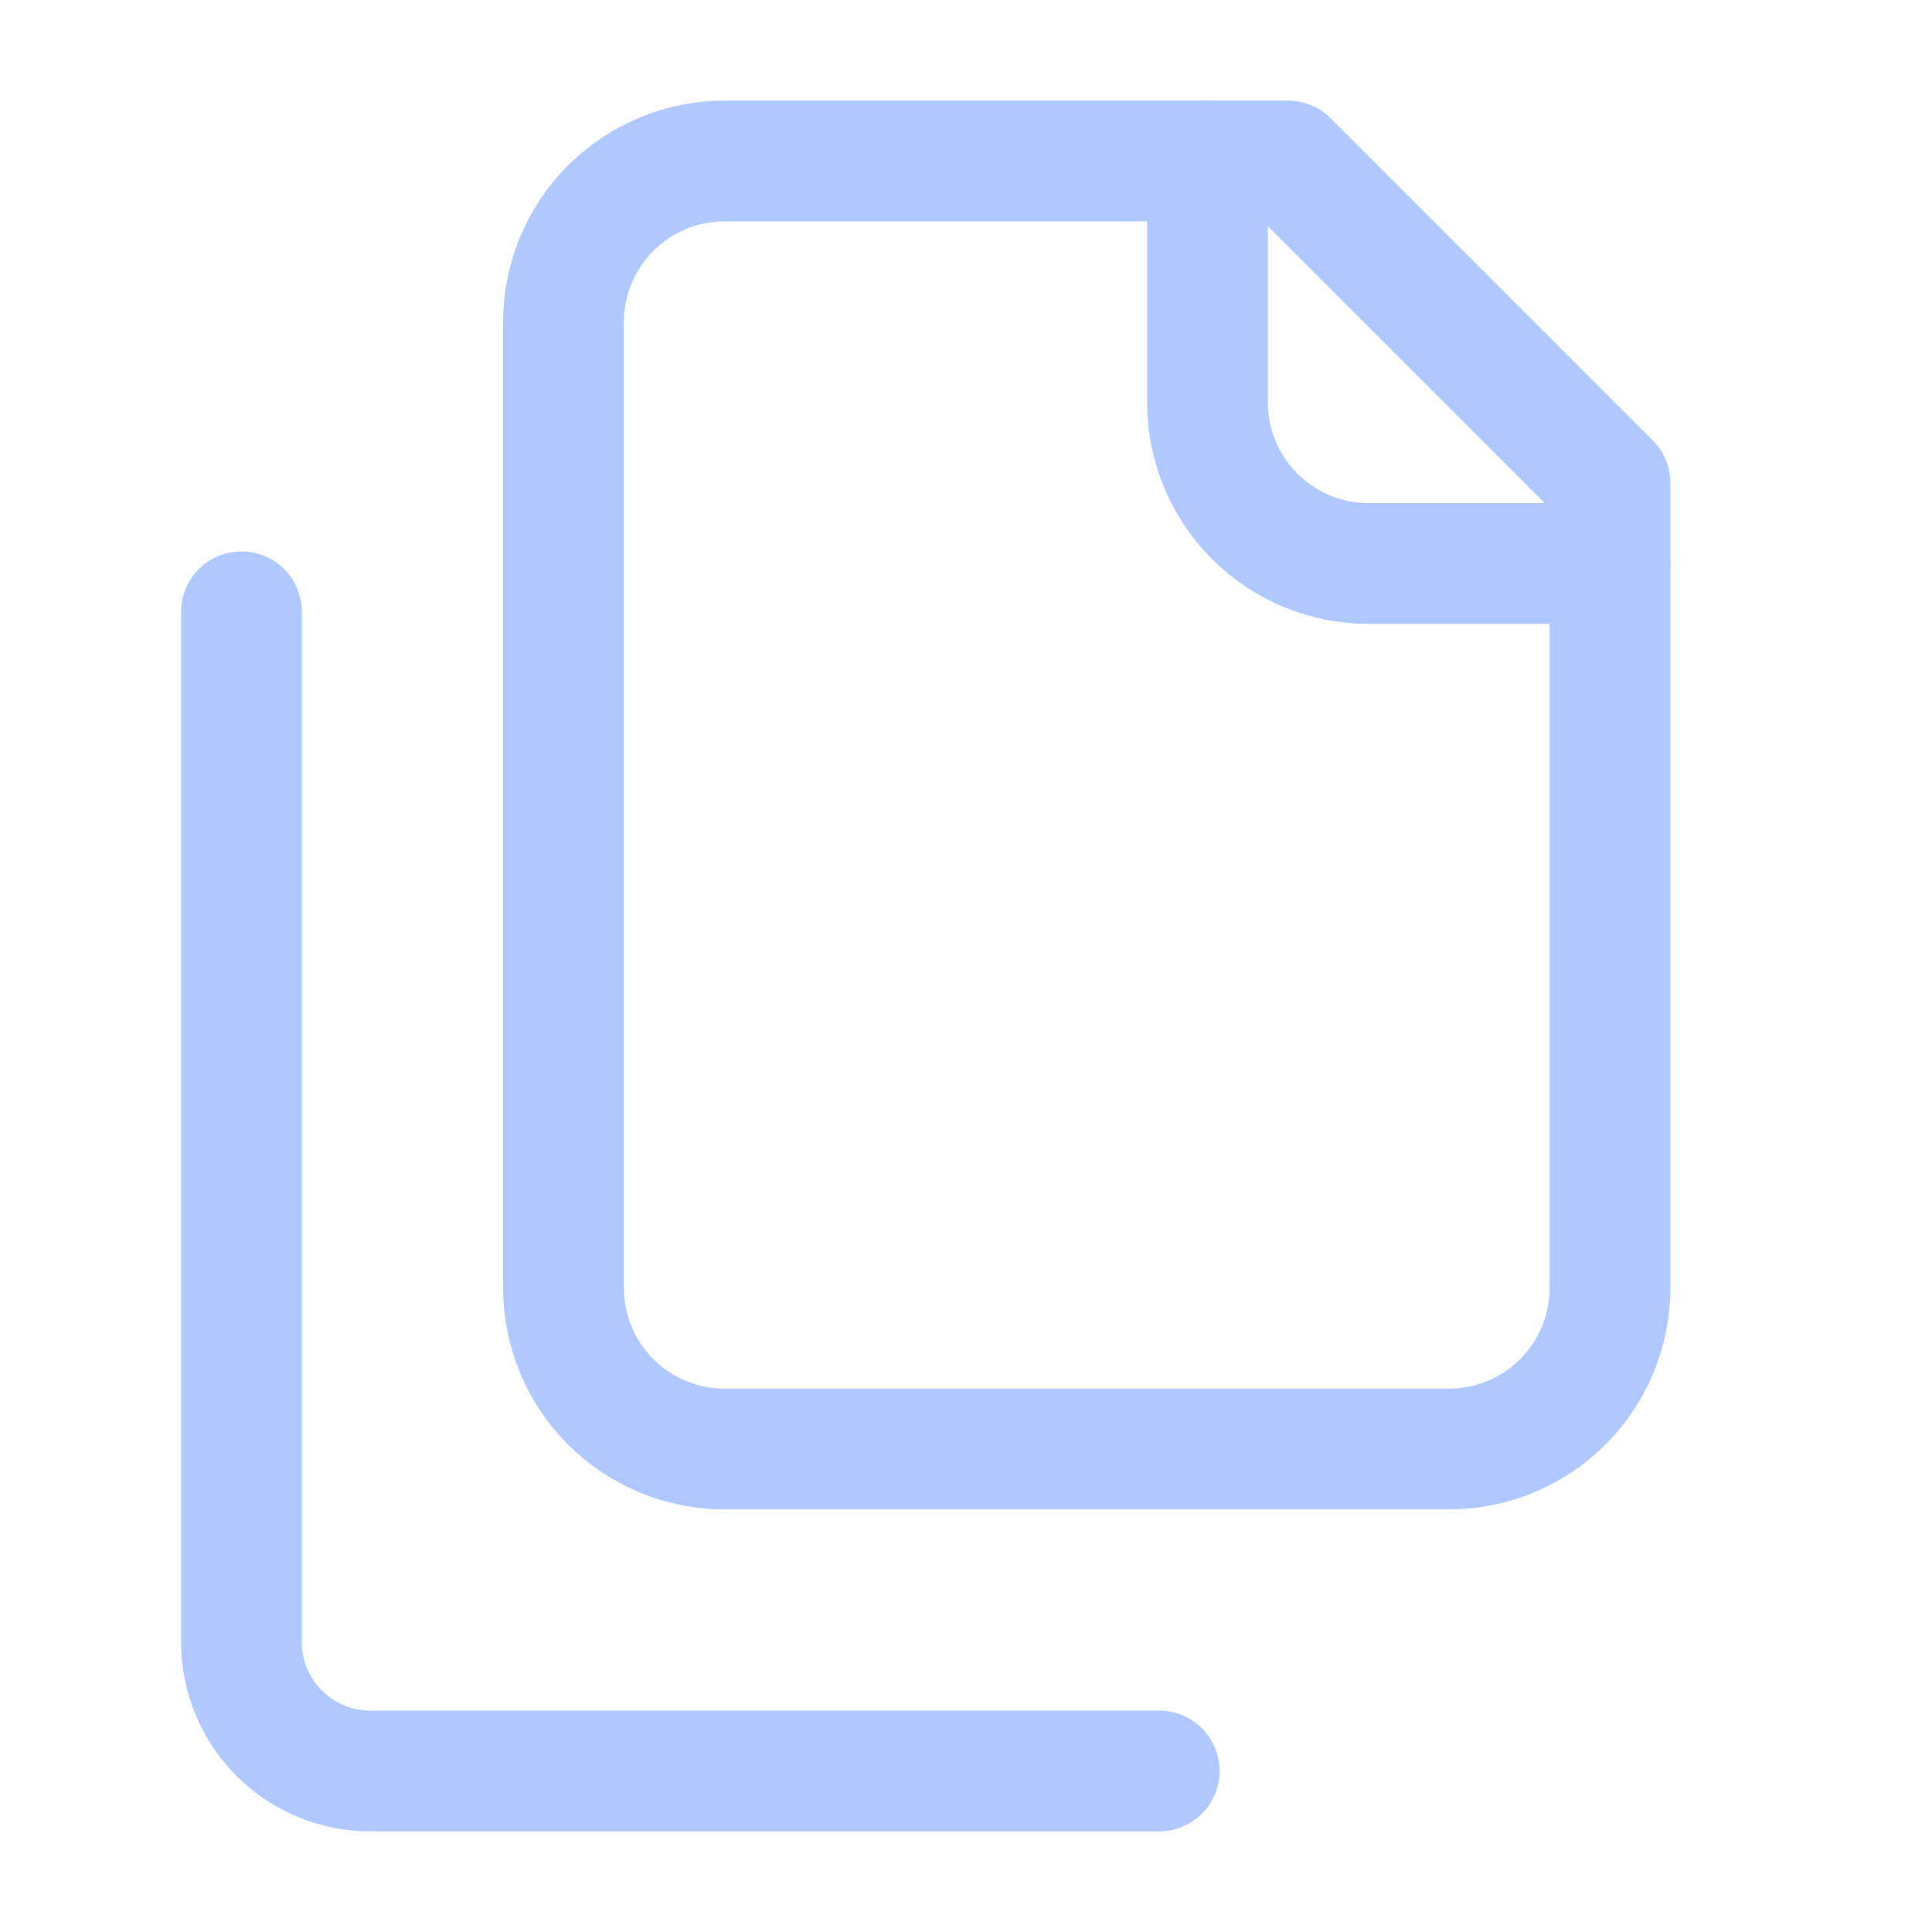 <svg width="24" height="24" viewBox="0 0 24 24" fill="none" xmlns="http://www.w3.org/2000/svg">
<path d="M20 7H17C16.47 7 15.961 6.789 15.586 6.414C15.211 6.039 15 5.53 15 5V2" stroke="#AFC8FF" stroke-width="1.5" stroke-linecap="round" stroke-linejoin="round"/>
<path d="M9 18C8.47 18 7.961 17.789 7.586 17.414C7.211 17.039 7 16.53 7 16V4C7 3.47 7.211 2.961 7.586 2.586C7.961 2.211 8.47 2 9 2H16L20 6V16C20 16.53 19.789 17.039 19.414 17.414C19.039 17.789 18.53 18 18 18H9Z" stroke="#AFC8FF" stroke-width="1.5" stroke-linecap="round" stroke-linejoin="round"/>
<path d="M3 7.6V20.4C3 20.824 3.169 21.231 3.469 21.532C3.769 21.831 4.176 22 4.6 22H14.4" stroke="#AFC8FF" stroke-width="1.5" stroke-linecap="round" stroke-linejoin="round"/>
</svg>
